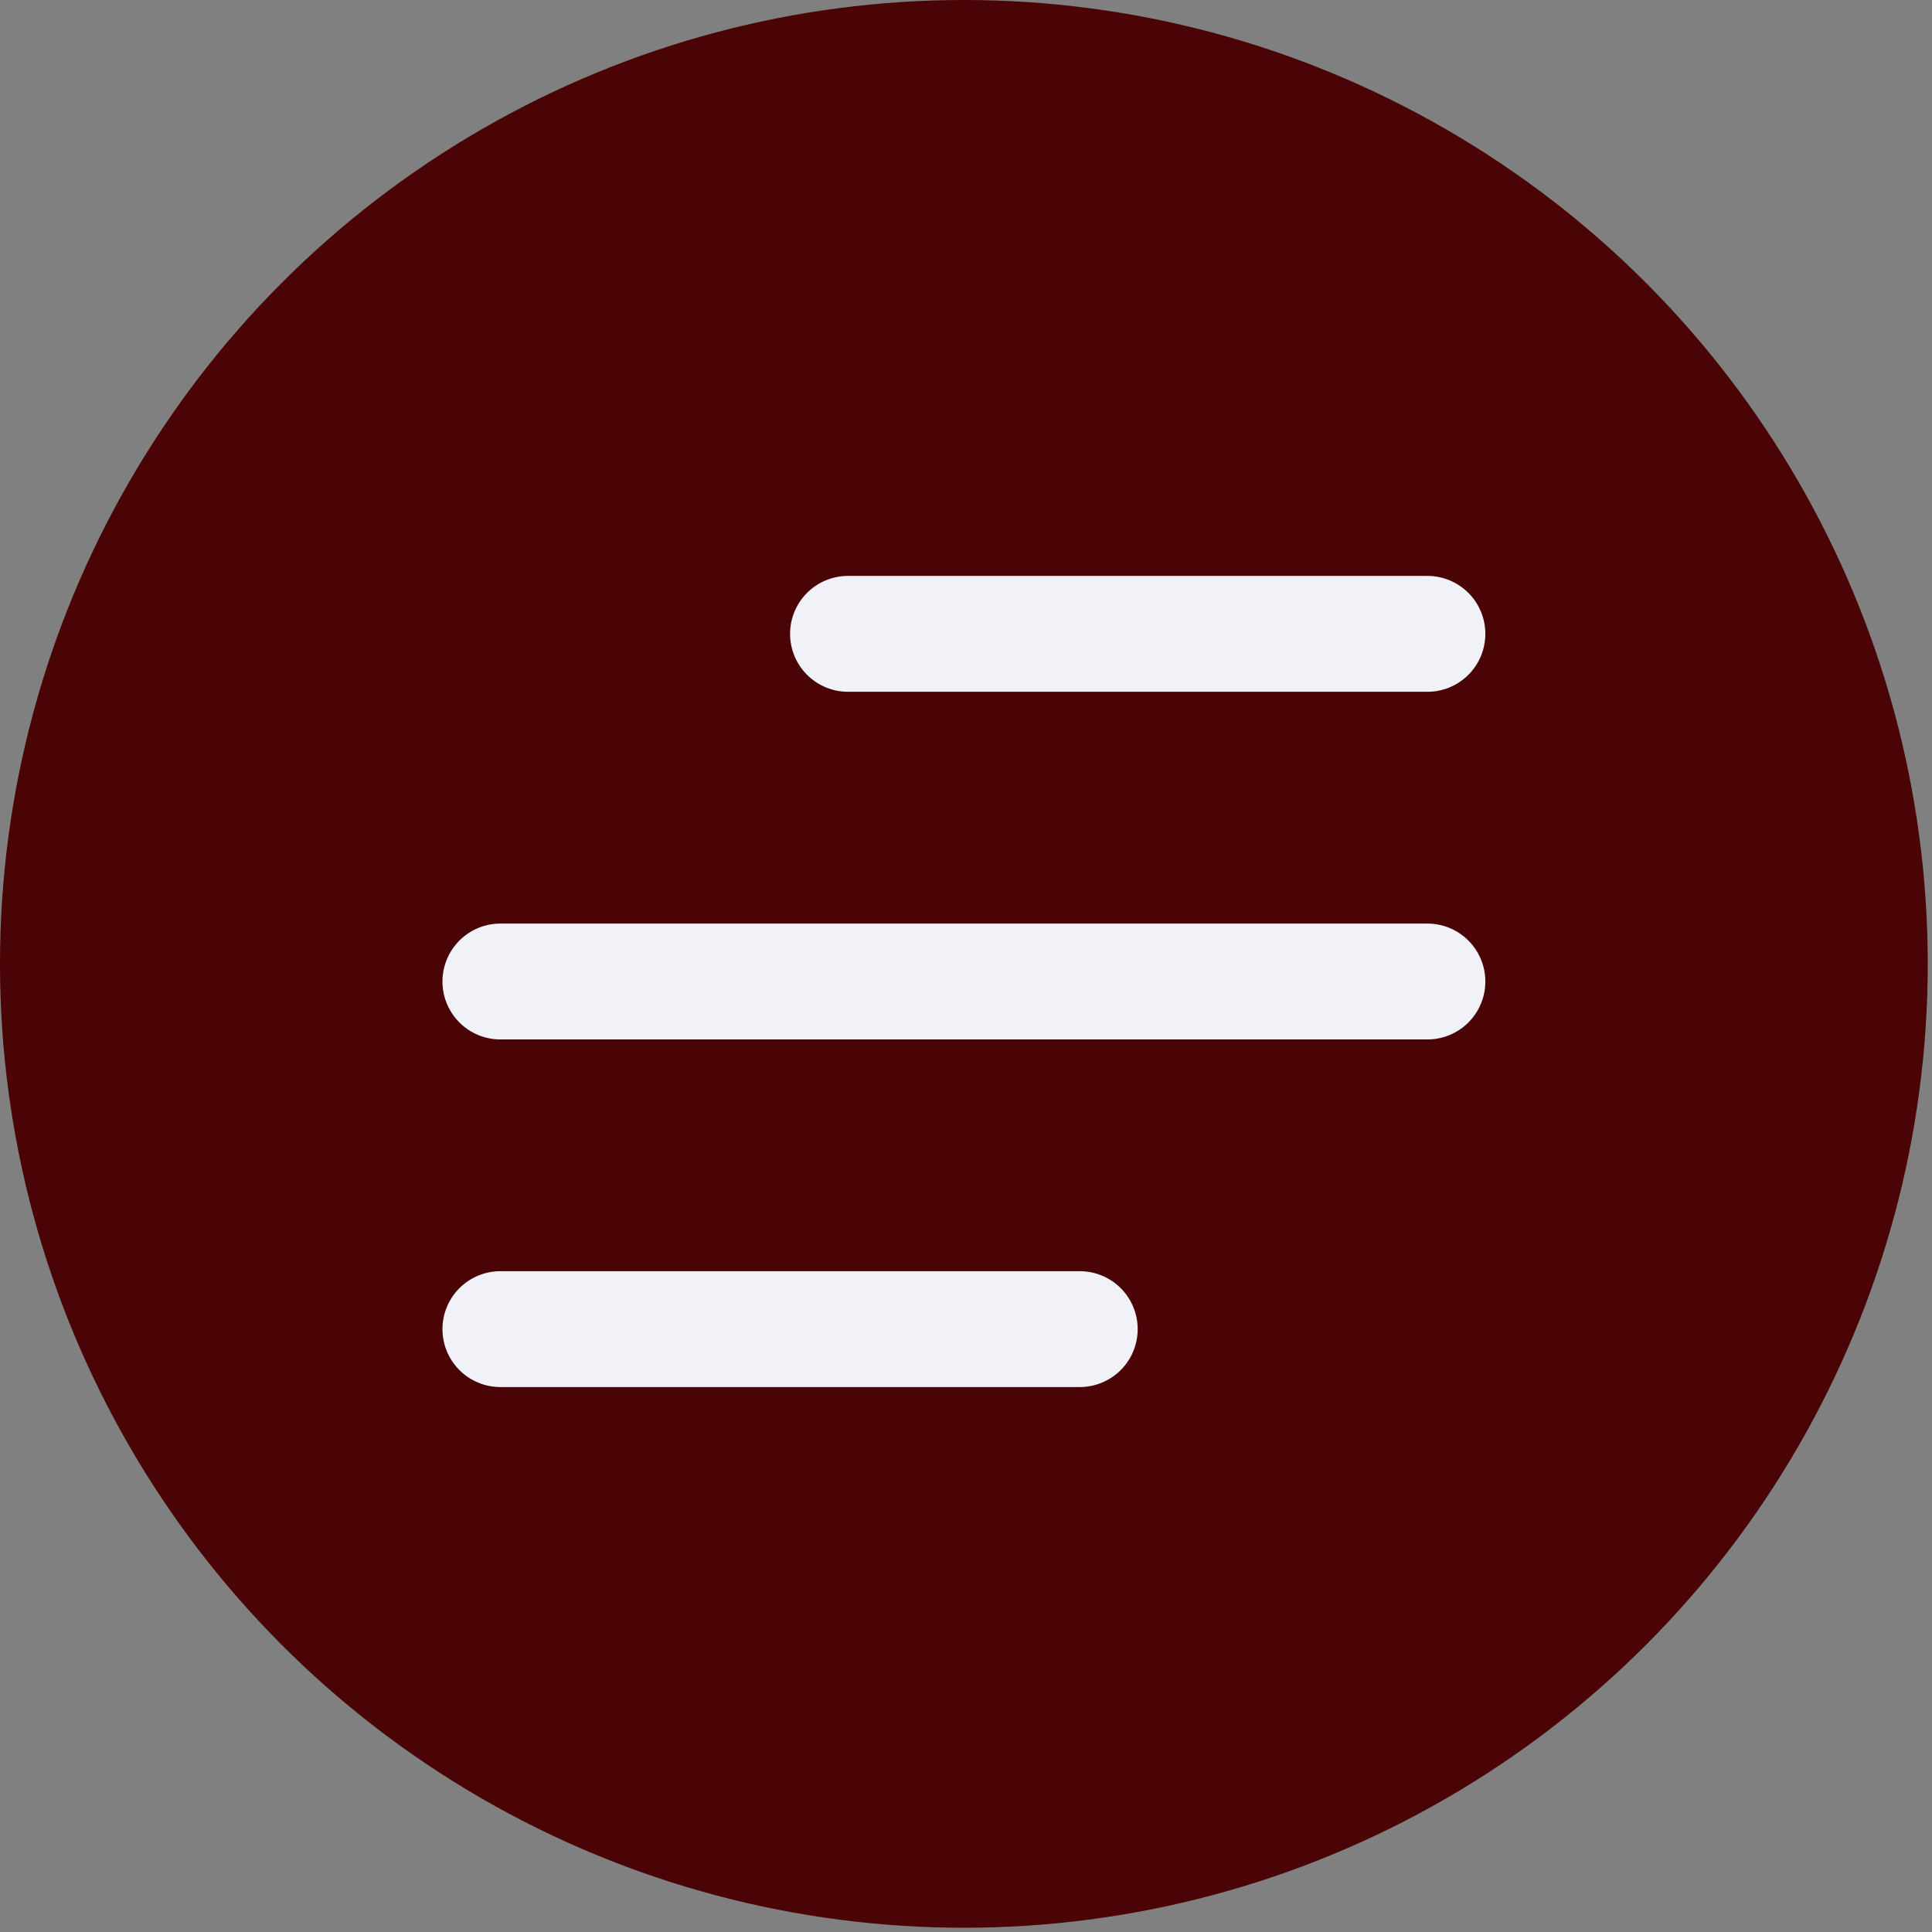 <?xml version="1.0" encoding="UTF-8"?> <svg xmlns="http://www.w3.org/2000/svg" width="40" height="40" viewBox="0 0 40 40" fill="none"><rect x="0" y="0" width="40" height="40" fill="#808080" stroke="none"/><circle cx="19.956" cy="19.956" r="19.956" fill="#4A0406"></circle><path d="M17.557 13.123H29.553M10.36 20.321H29.553H13.959M10.36 27.518H22.355" stroke="#F1F2F7" stroke-width="2.399" stroke-linecap="round" stroke-linejoin="round"></path></svg> 